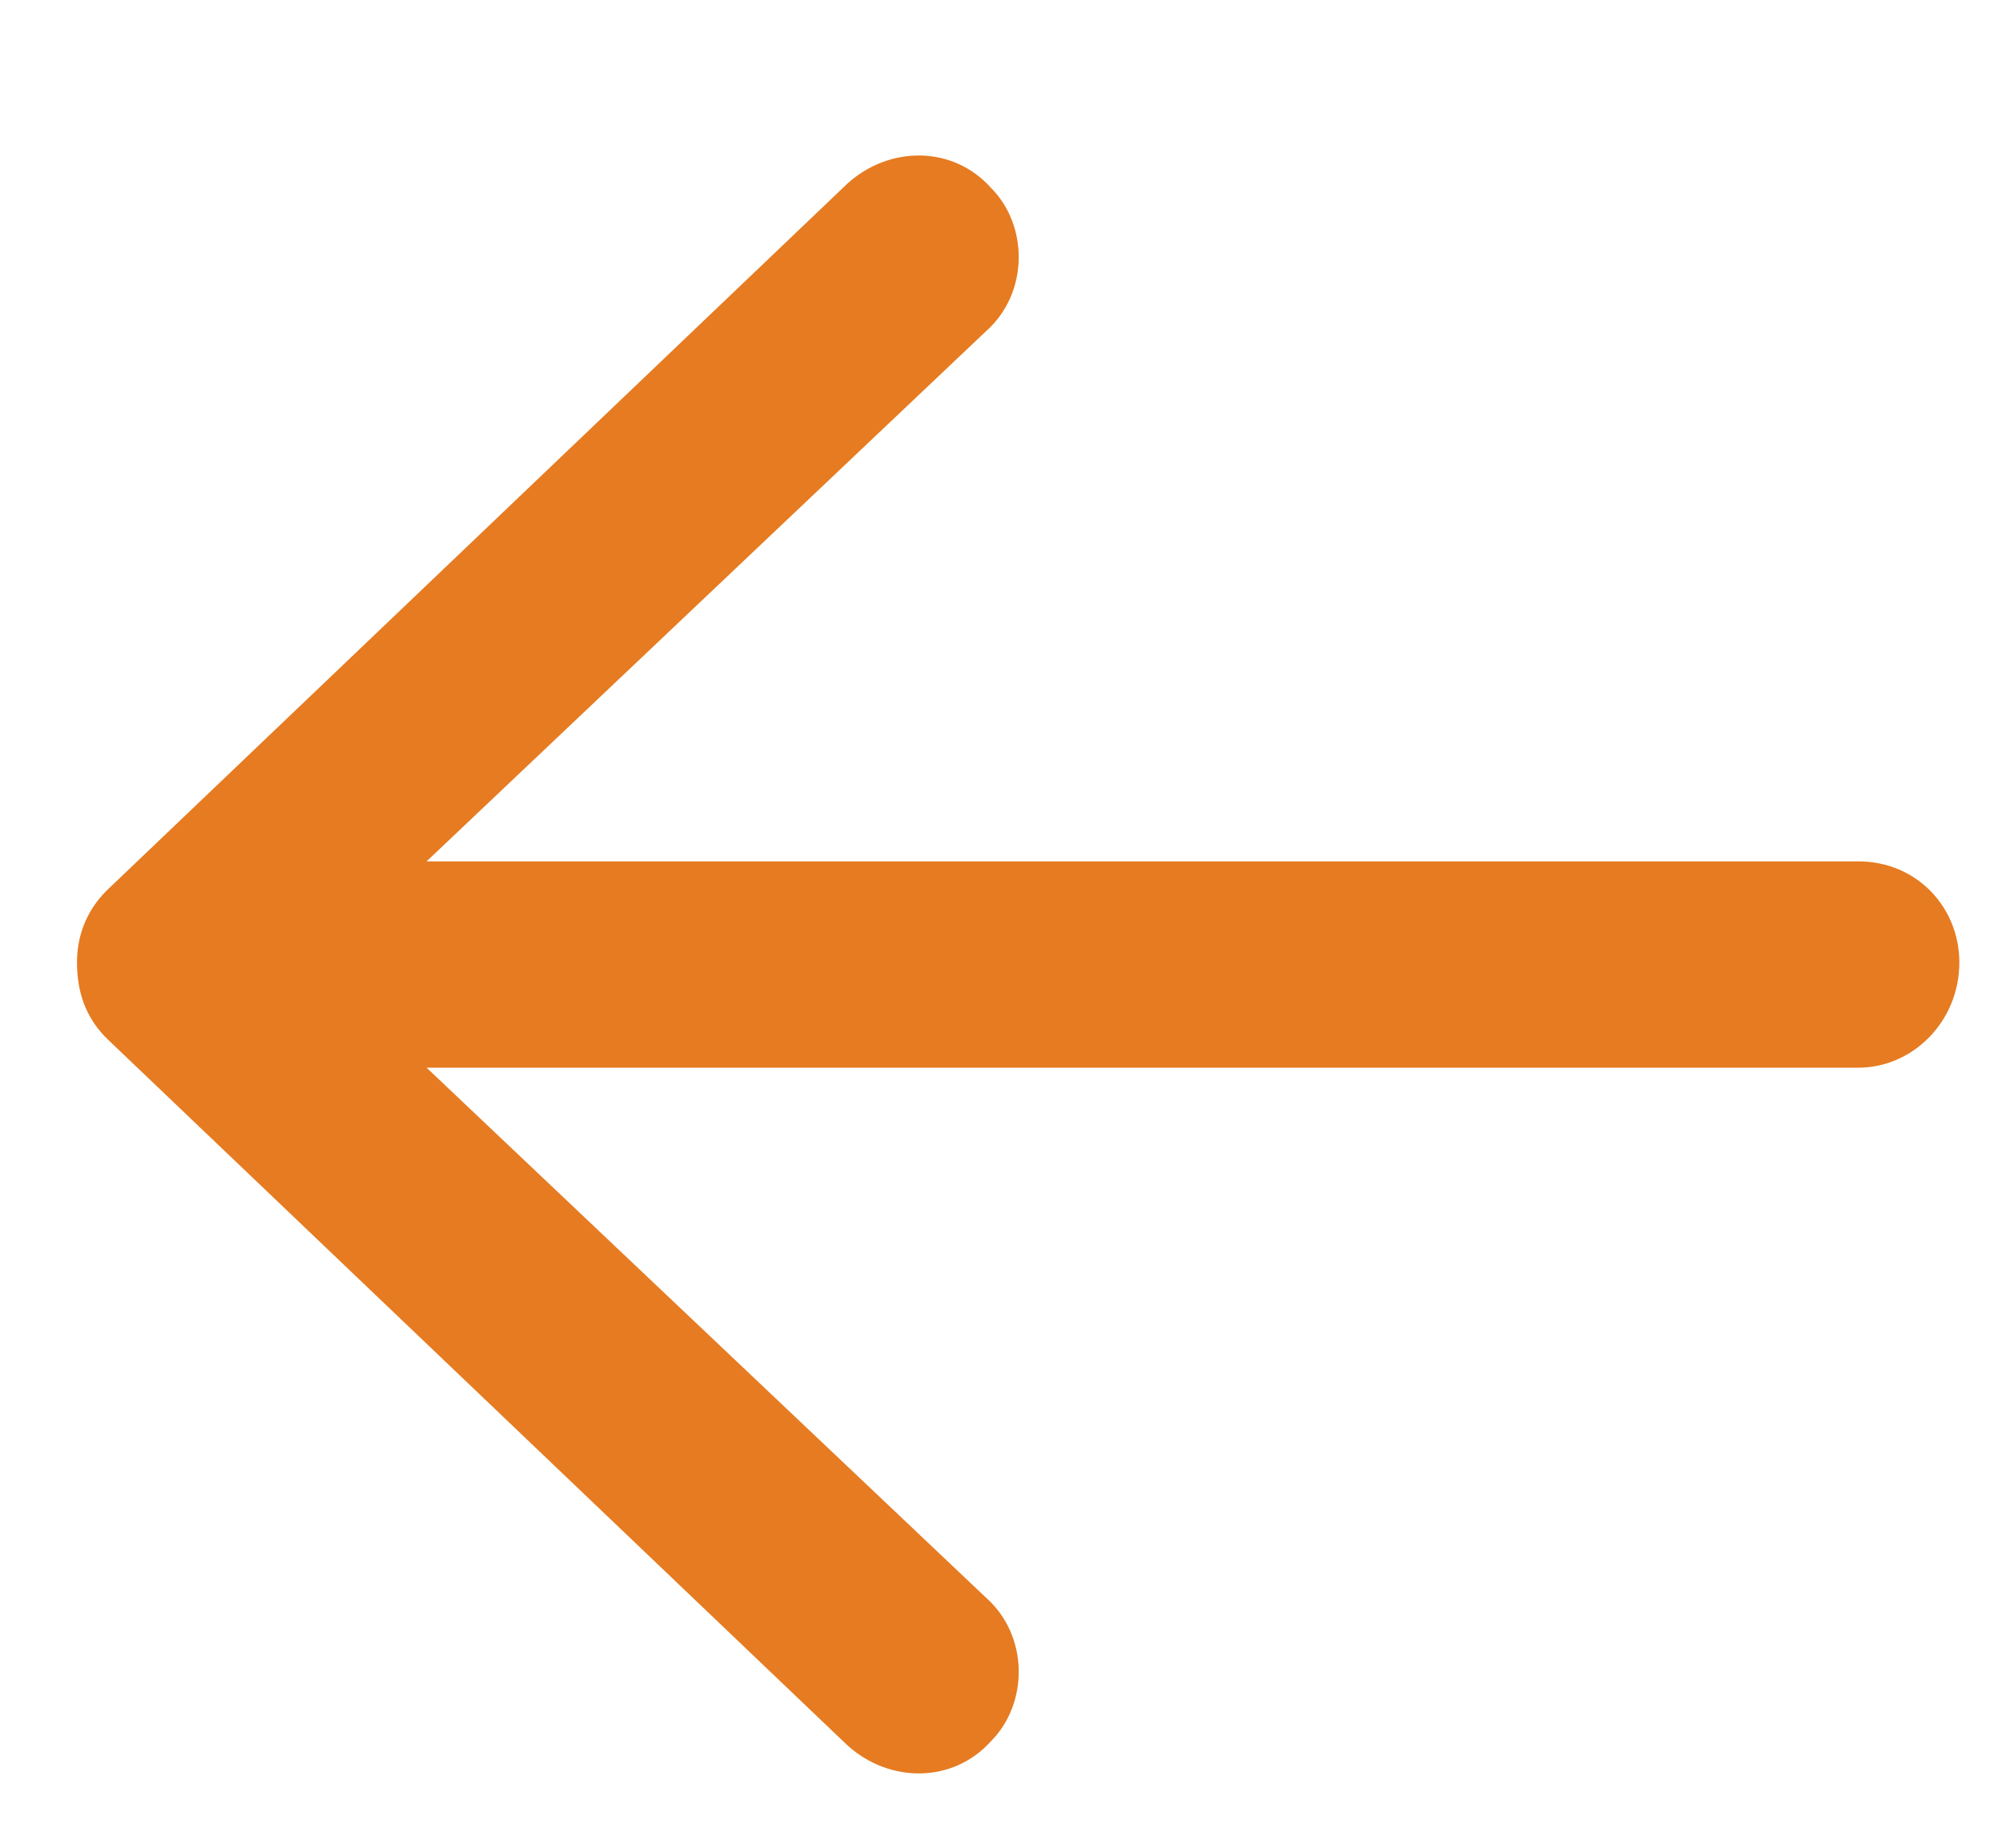 <svg width="13" height="12" viewBox="0 0 13 12" fill="none" xmlns="http://www.w3.org/2000/svg">
<path d="M12.723 6.25C12.723 6.633 12.422 6.934 12.066 6.934H2.77L6.406 10.379C6.68 10.625 6.68 11.062 6.434 11.309C6.188 11.582 5.777 11.582 5.504 11.336L0.691 6.742C0.555 6.605 0.5 6.441 0.5 6.25C0.5 6.086 0.555 5.922 0.691 5.785L5.504 1.191C5.777 0.945 6.188 0.945 6.434 1.219C6.68 1.465 6.68 1.902 6.406 2.148L2.77 5.594H12.066C12.449 5.594 12.723 5.895 12.723 6.25Z" fill="#E67B21"/>
</svg>
